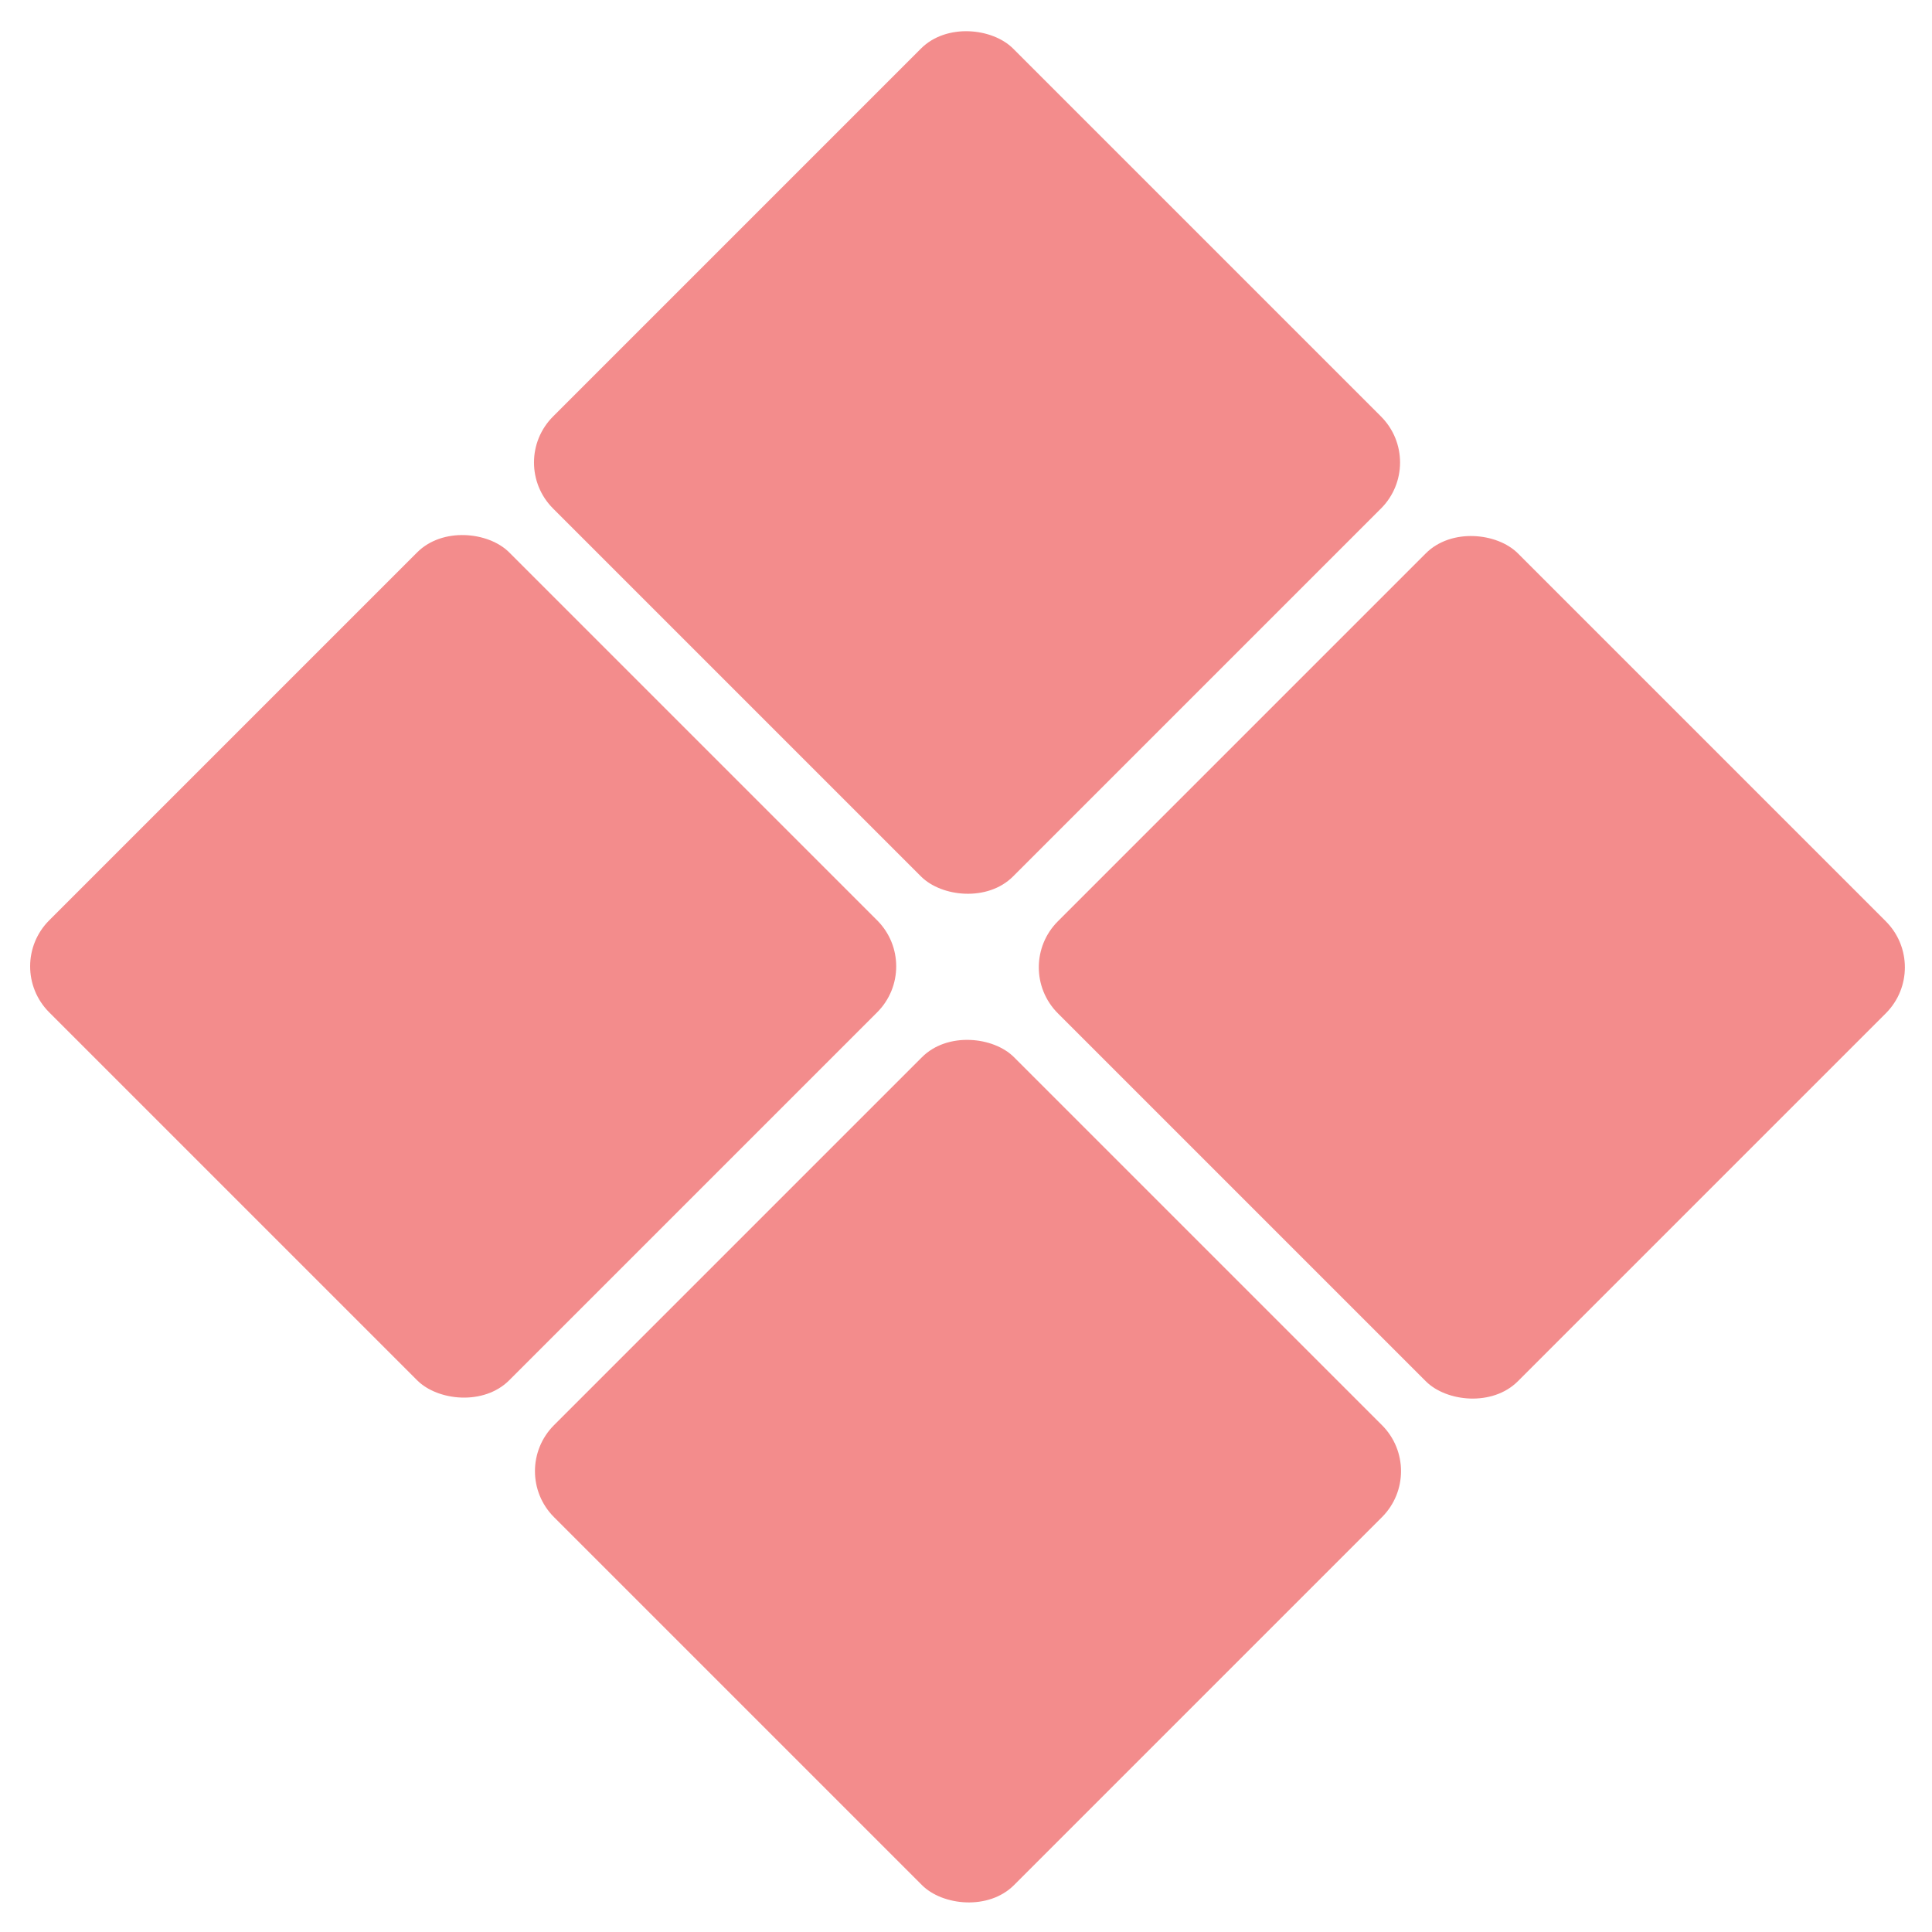 <?xml version="1.0" encoding="UTF-8"?> <svg xmlns="http://www.w3.org/2000/svg" width="594" height="594" viewBox="0 0 594 594" fill="none"> <rect x="0.983" y="297.103" width="200" height="200" rx="20" transform="rotate(-45 0.983 297.103)" fill="#F06F6F" fill-opacity="0.8"></rect> <rect x="156.19" y="452.31" width="200" height="200" rx="20" transform="rotate(-45 156.19 452.31)" fill="#F06F6F" fill-opacity="0.8"></rect> <rect x="155.893" y="142.195" width="200" height="200" rx="20" transform="rotate(-45 155.893 142.195)" fill="#F06F6F" fill-opacity="0.8"></rect> <rect x="311.1" y="297.401" width="200" height="200" rx="20" transform="rotate(-45 311.1 297.401)" fill="#F06F6F" fill-opacity="0.8"></rect> </svg> 